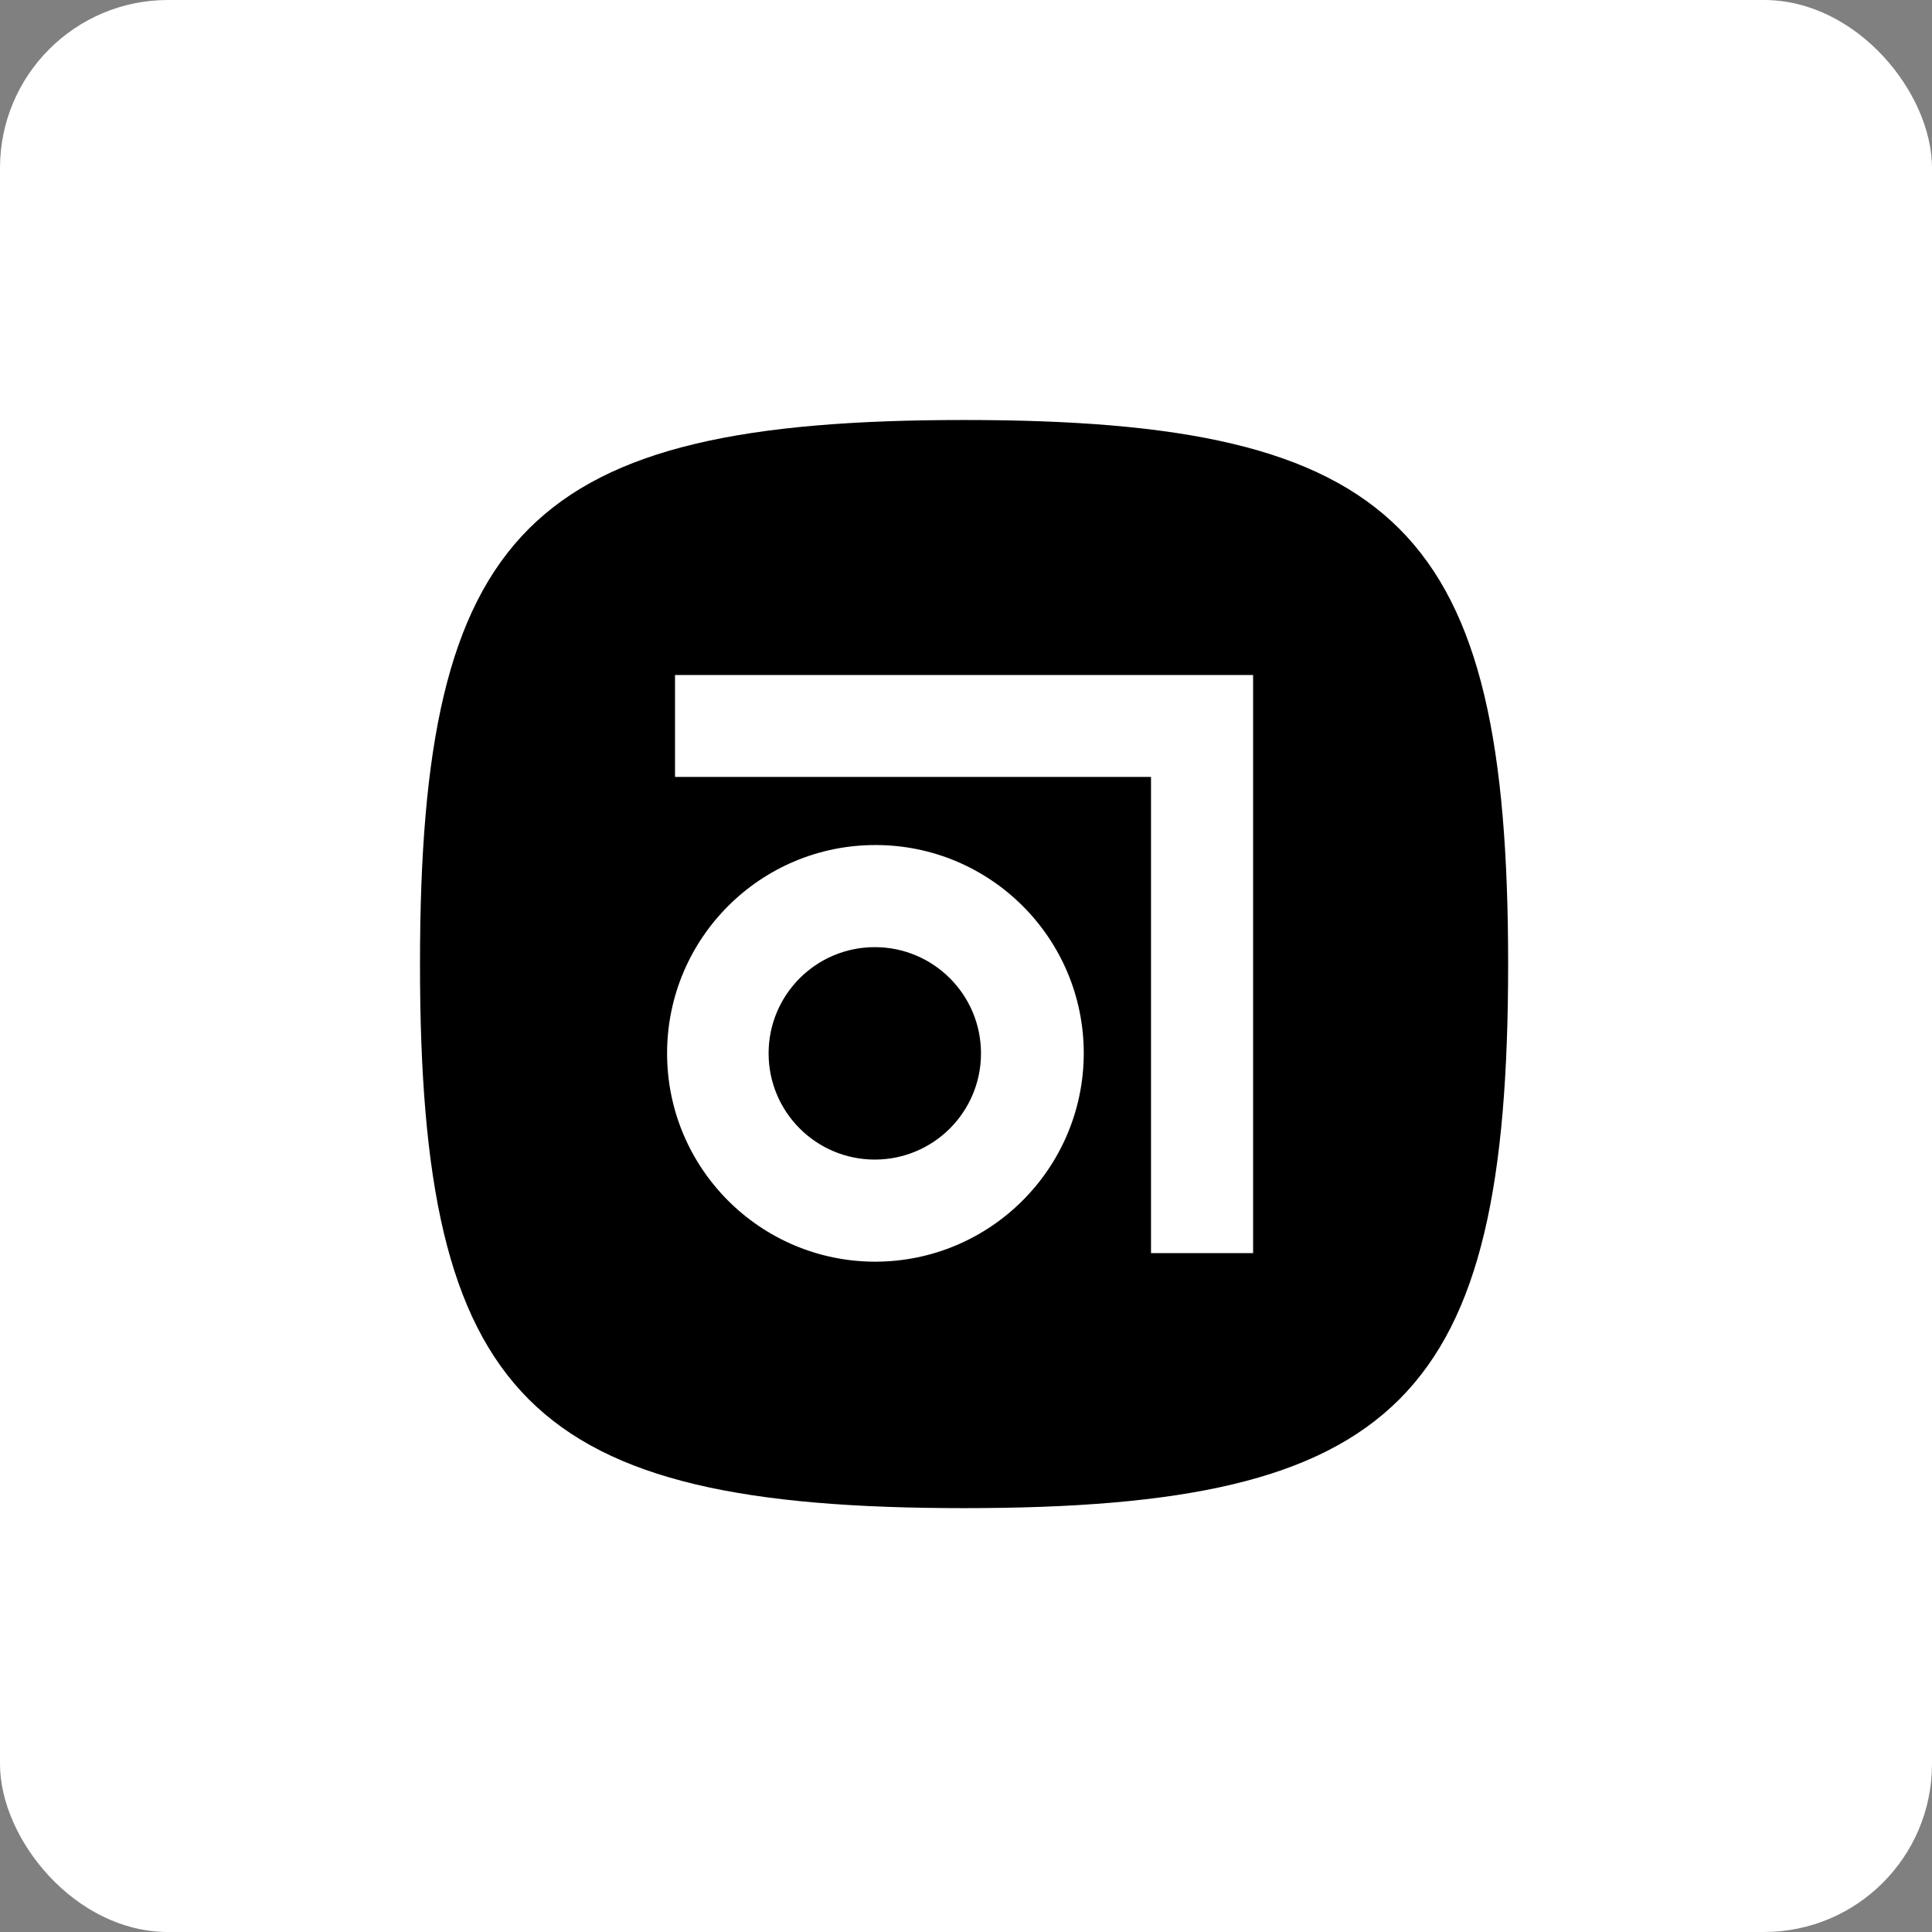 <?xml version="1.0" encoding="UTF-8"?>
<svg width="46px" height="46px" viewBox="0 0 46 46" version="1.1" xmlns="http://www.w3.org/2000/svg" xmlns:xlink="http://www.w3.org/1999/xlink">
    <rect x="0" y="0" width="46" height="46" fill="#808080" stroke="none"/>
    <!-- Generator: Sketch 51.3 (57544) - http://www.bohemiancoding.com/sketch -->
    <desc>Created with Sketch.</desc>
    <defs></defs>
    <g id="Page-6" stroke="none" stroke-width="1" fill="none" fill-rule="evenodd">
        <g id="abstract" fill-rule="nonzero">
            <rect id="Rectangle-17-Copy-7" fill="#FFFFFF" x="0" y="0" width="46" height="46" rx="4"></rect>
            <g id="svgexport-0-(2)" transform="translate(10, 10)" fill="#000000">
                <g id="Group">
                    <path d="M12.954,0 C2.59,0 0,2.59 0,12.954 C0,23.318 2.59,25.908 12.954,25.908 C23.318,25.908 25.908,23.318 25.908,12.954 C25.908,2.59 23.318,0 12.954,0 Z M10.828,20.04 C8.091,20.032 5.878,17.807 5.883,15.07 C5.889,12.332 8.111,10.117 10.849,10.12 C13.586,10.122 15.804,12.342 15.804,15.08 C15.798,17.823 13.571,20.043 10.828,20.04 Z M19.836,19.836 L17.405,19.836 L17.405,8.498 L6.072,8.498 L6.072,6.072 L19.836,6.072 L19.836,19.836 Z M10.828,17.609 C9.432,17.609 8.3,16.477 8.3,15.08 C8.3,13.683 9.432,12.551 10.828,12.551 C12.225,12.551 13.357,13.683 13.357,15.08 C13.357,16.477 12.225,17.609 10.828,17.609 Z" id="Combined-Shape"></path>
                </g>
            </g>
        </g>
    </g>
</svg>